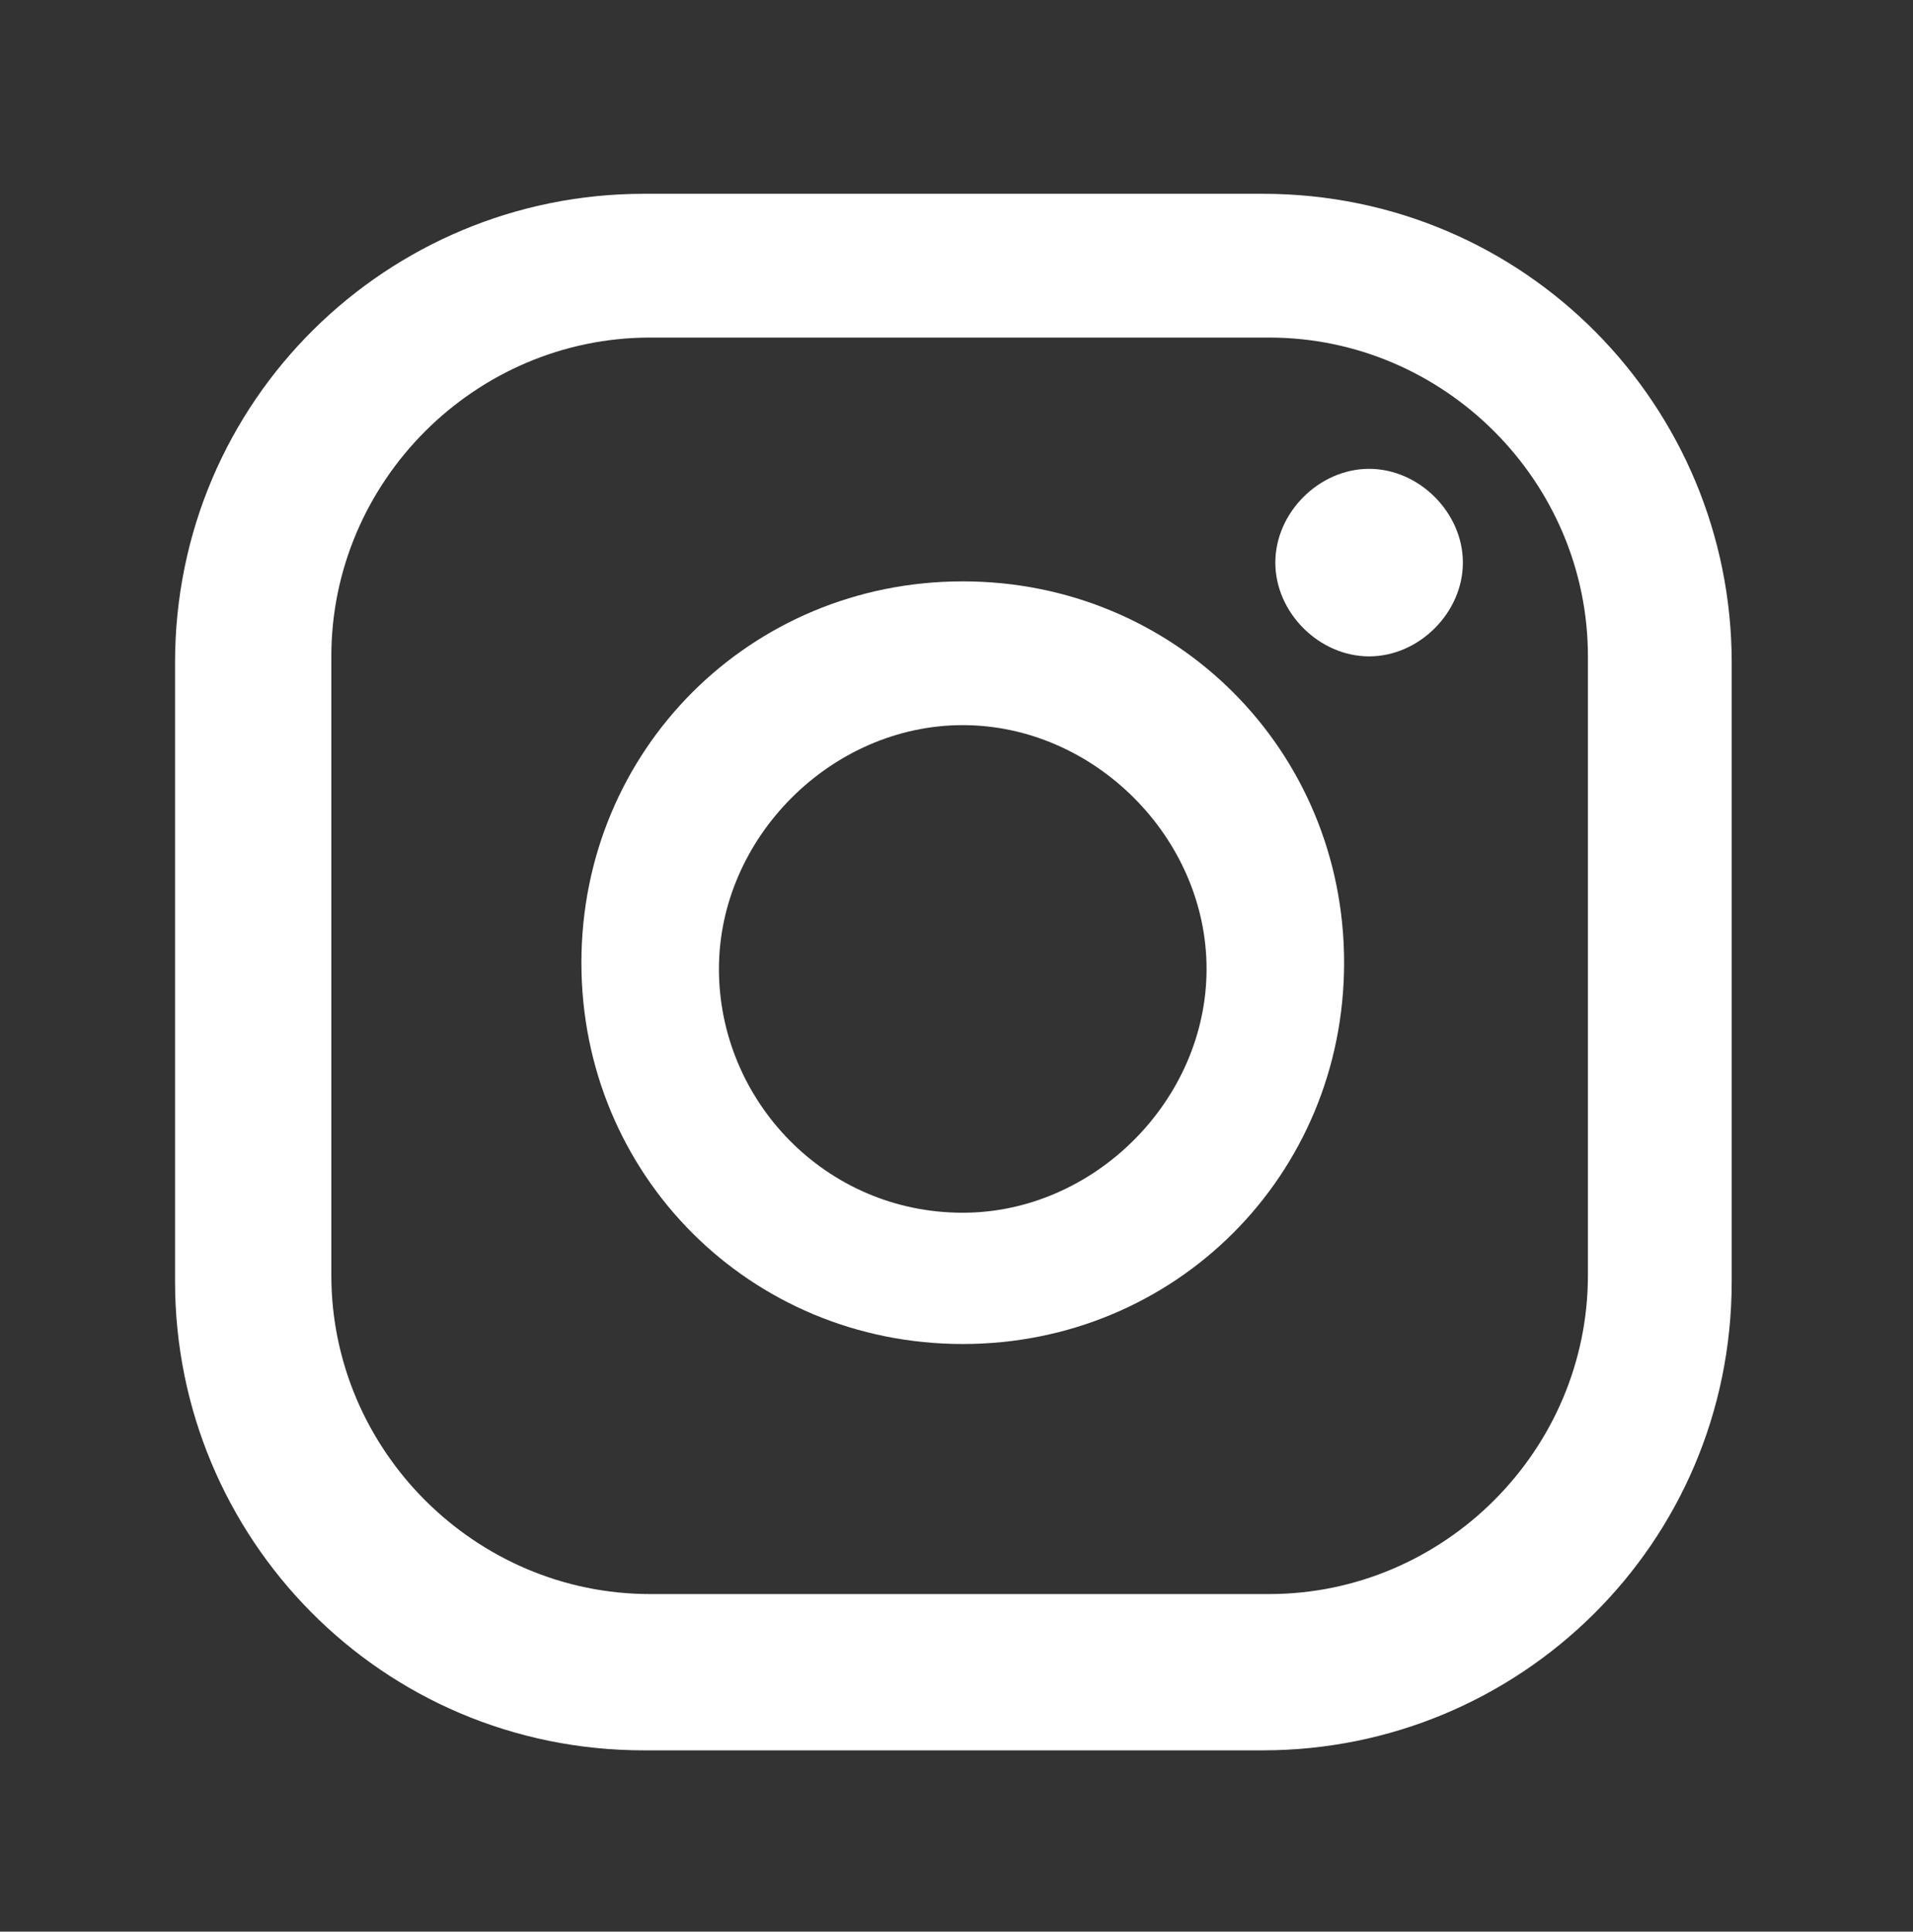 <?xml version="1.0" encoding="UTF-8"?>
<svg xmlns="http://www.w3.org/2000/svg" version="1.1" viewBox="0 0 30.6 30.9">
  <rect x="0" y="0" width="30.6" height="30.9" fill="#333333" stroke="none"/>
  <defs>
    <style>
      .cls-1 {
        fill: none;
      }

      .cls-2 {
        fill: #fff;
      }

      .cls-3 {
        display: none;
      }
    </style>
  </defs>
  <!-- Generator: Adobe Illustrator 28.7.1, SVG Export Plug-In . SVG Version: 1.2.0 Build 142)  -->
  <g>
    <g id="_レイヤー_1" data-name="レイヤー_1">
      <rect class="cls-1" width="30.6" height="30.9"/>
    </g>
    <g id="_レイヤー_4" data-name="レイヤー_4" class="cls-3">
      <path class="cls-2" d="M17.3,13.8l7.9-9.2h-1.9l-6.9,8-5.5-8h-6.3l8.3,12.1-8.3,9.6h1.9l7.2-8.4,5.8,8.4h6.3l-8.6-12.5h0ZM14.7,16.8l-.8-1.2L7.2,6h2.9l5.4,7.7.8,1.2,7,10h-2.9l-5.7-8.2h0Z"/>
    </g>
    <g id="_レイヤー_3" data-name="レイヤー_3" class="cls-3">
      <path class="cls-2" d="M17.5,28v-10.9h3.6l.7-4.5h-4.3v-2.9c0-1.2.6-2.4,2.6-2.4h2v-3.9s-1.8-.3-3.5-.3c-3.6,0-5.9,2.2-5.9,6.1v3.4h-4v4.5h4v10.9h4.9Z"/>
    </g>
    <g id="_レイヤー_2" data-name="レイヤー_2">
      <g>
        <path class="cls-2" d="M21.9,7.5c-.8,0-1.5.7-1.5,1.5s.7,1.5,1.5,1.5,1.5-.7,1.5-1.5-.7-1.5-1.5-1.5Z"/>
        <path class="cls-2" d="M15.4,9.3c-3.4,0-6.1,2.7-6.1,6.1s2.7,6.1,6.1,6.1,6.1-2.7,6.1-6.1-2.7-6.1-6.1-6.1ZM15.4,19.4c-2.2,0-3.9-1.8-3.9-3.9s1.8-3.9,3.9-3.9,3.9,1.8,3.9,3.9-1.8,3.9-3.9,3.9Z"/>
        <path class="cls-2" d="M20.2,3.1h-9.9c-4.1,0-7.5,3.3-7.5,7.5v9.9c0,4.1,3.3,7.5,7.5,7.5h9.9c4.1,0,7.5-3.3,7.5-7.5v-9.9c0-4.1-3.3-7.5-7.5-7.5ZM25.4,20.4c0,2.8-2.3,5.1-5.1,5.1h-9.9c-2.8,0-5.1-2.3-5.1-5.1v-9.9c0-2.8,2.3-5.1,5.1-5.1h9.9c2.8,0,5.1,2.3,5.1,5.1v9.9Z"/>
      </g>
    </g>
    <g id="_レイヤー_5" data-name="レイヤー_5" class="cls-3">
      <path class="cls-2" d="M30.3,11.5c0-3.6-3-6.6-6.6-6.6H6.9C3.2,4.9.3,7.9.3,11.5v7.8c0,3.6,3,6.6,6.6,6.6h16.9c3.6,0,6.6-3,6.6-6.6v-7.8ZM20.4,16l-7.6,3.7c-.3.2-1.3,0-1.3-.4v-7.7c0-.3,1-.6,1.3-.4l7.2,3.9c.3.2.6.6.3.8Z"/>
    </g>
  </g>
</svg>